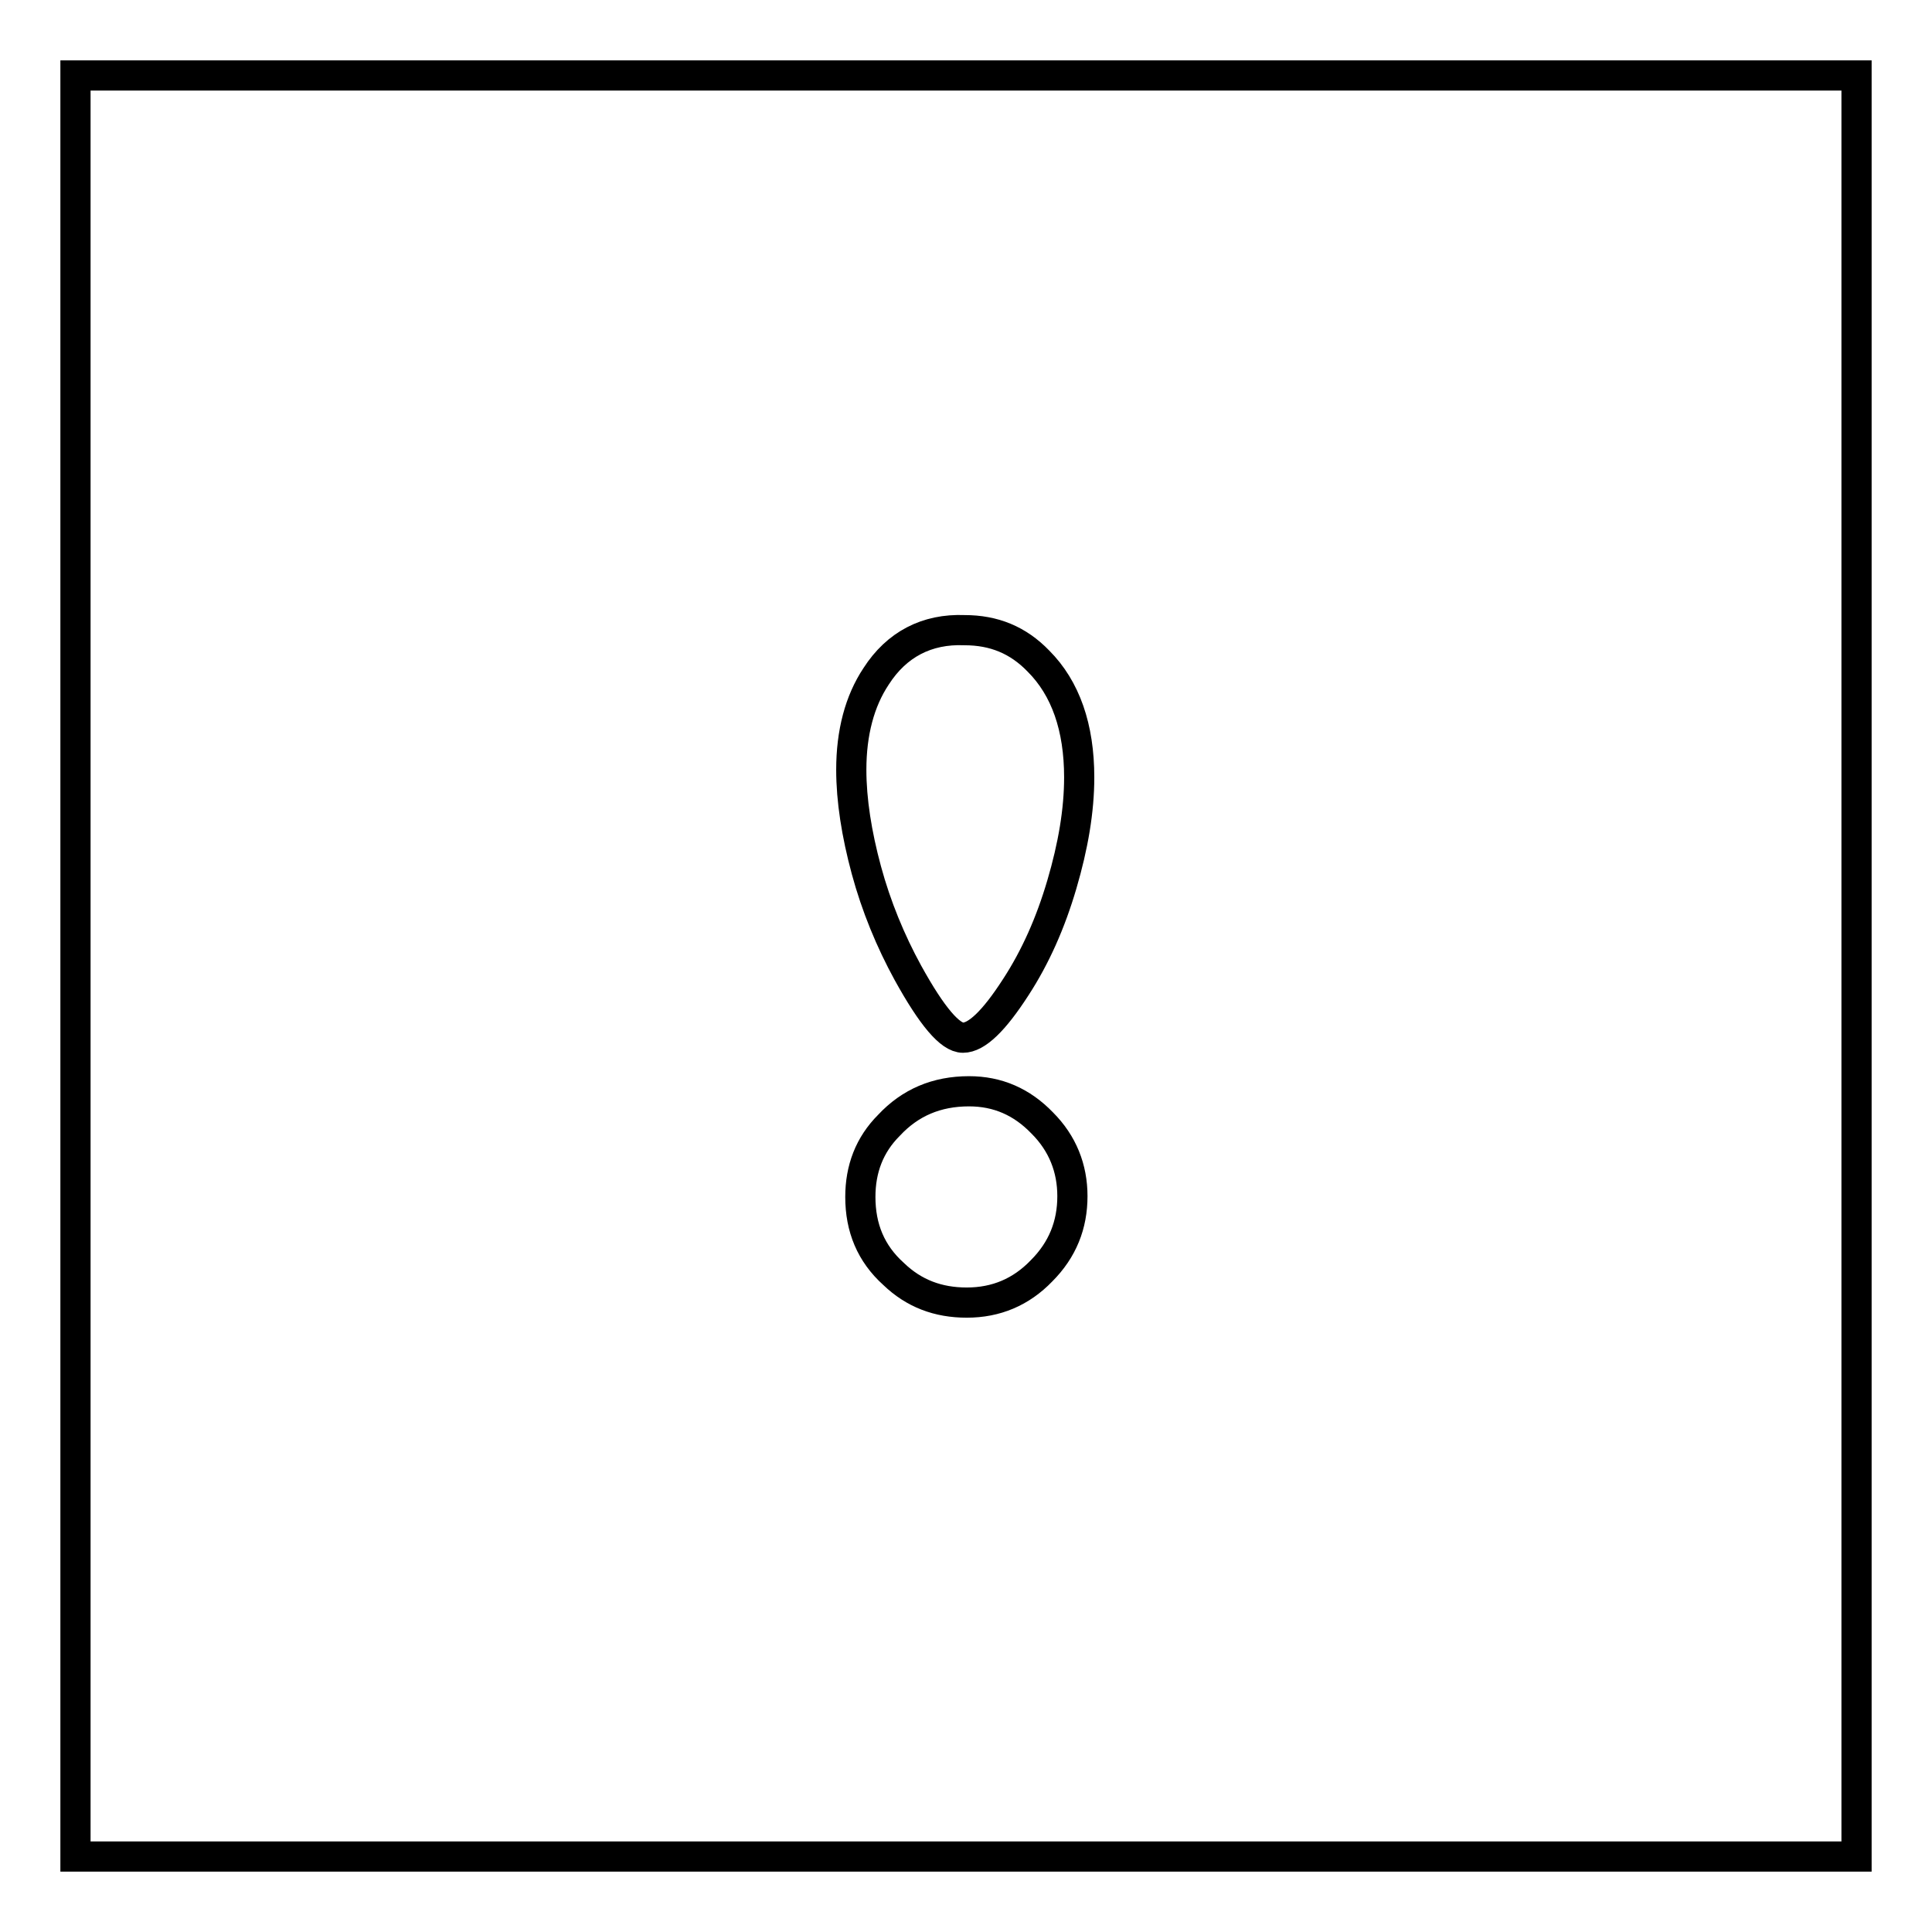 <?xml version="1.0" encoding="utf-8"?>
<!-- Svg Vector Icons : http://www.onlinewebfonts.com/icon -->
<!DOCTYPE svg PUBLIC "-//W3C//DTD SVG 1.1//EN" "http://www.w3.org/Graphics/SVG/1.1/DTD/svg11.dtd">
<svg version="1.1" xmlns="http://www.w3.org/2000/svg" xmlns:xlink="http://www.w3.org/1999/xlink" x="0px" y="0px" viewBox="0 0 256 256" enable-background="new 0 0 256 256" xml:space="preserve">
<g><g><path stroke-width="4" fill-opacity="0" stroke="#000000"  d="M10,10h236v236H10V10z"/><path stroke-width="4" fill-opacity="0" stroke="#000000"  d="M117.8,149.1c-2.6,2.6-3.8,5.8-3.8,9.5c0,4.1,1.4,7.5,4.4,10.2c2.7,2.6,5.9,3.8,9.7,3.8c3.9,0,7.2-1.4,9.9-4.2c2.8-2.8,4.1-6.1,4.1-9.9c0-3.7-1.3-7-4-9.7c-2.7-2.8-5.9-4.2-9.7-4.2C124.1,144.6,120.6,146.1,117.8,149.1L117.8,149.1L117.8,149.1z M116.1,89.6c-2.2,3.3-3.3,7.5-3.3,12.4c0,4,0.7,8.5,2,13.3c1.3,4.8,3.2,9.4,5.5,13.6c3.2,5.8,5.6,8.6,7.3,8.6c1.8,0,4.1-2.2,7-6.7c2.6-4,4.6-8.5,6.1-13.6s2.3-9.8,2.3-14.2c0-6.6-1.8-11.8-5.4-15.4c-2.7-2.8-5.9-4.1-9.8-4.1C122.8,83.3,118.8,85.4,116.1,89.6L116.1,89.6L116.1,89.6z"/></g></g>
</svg>